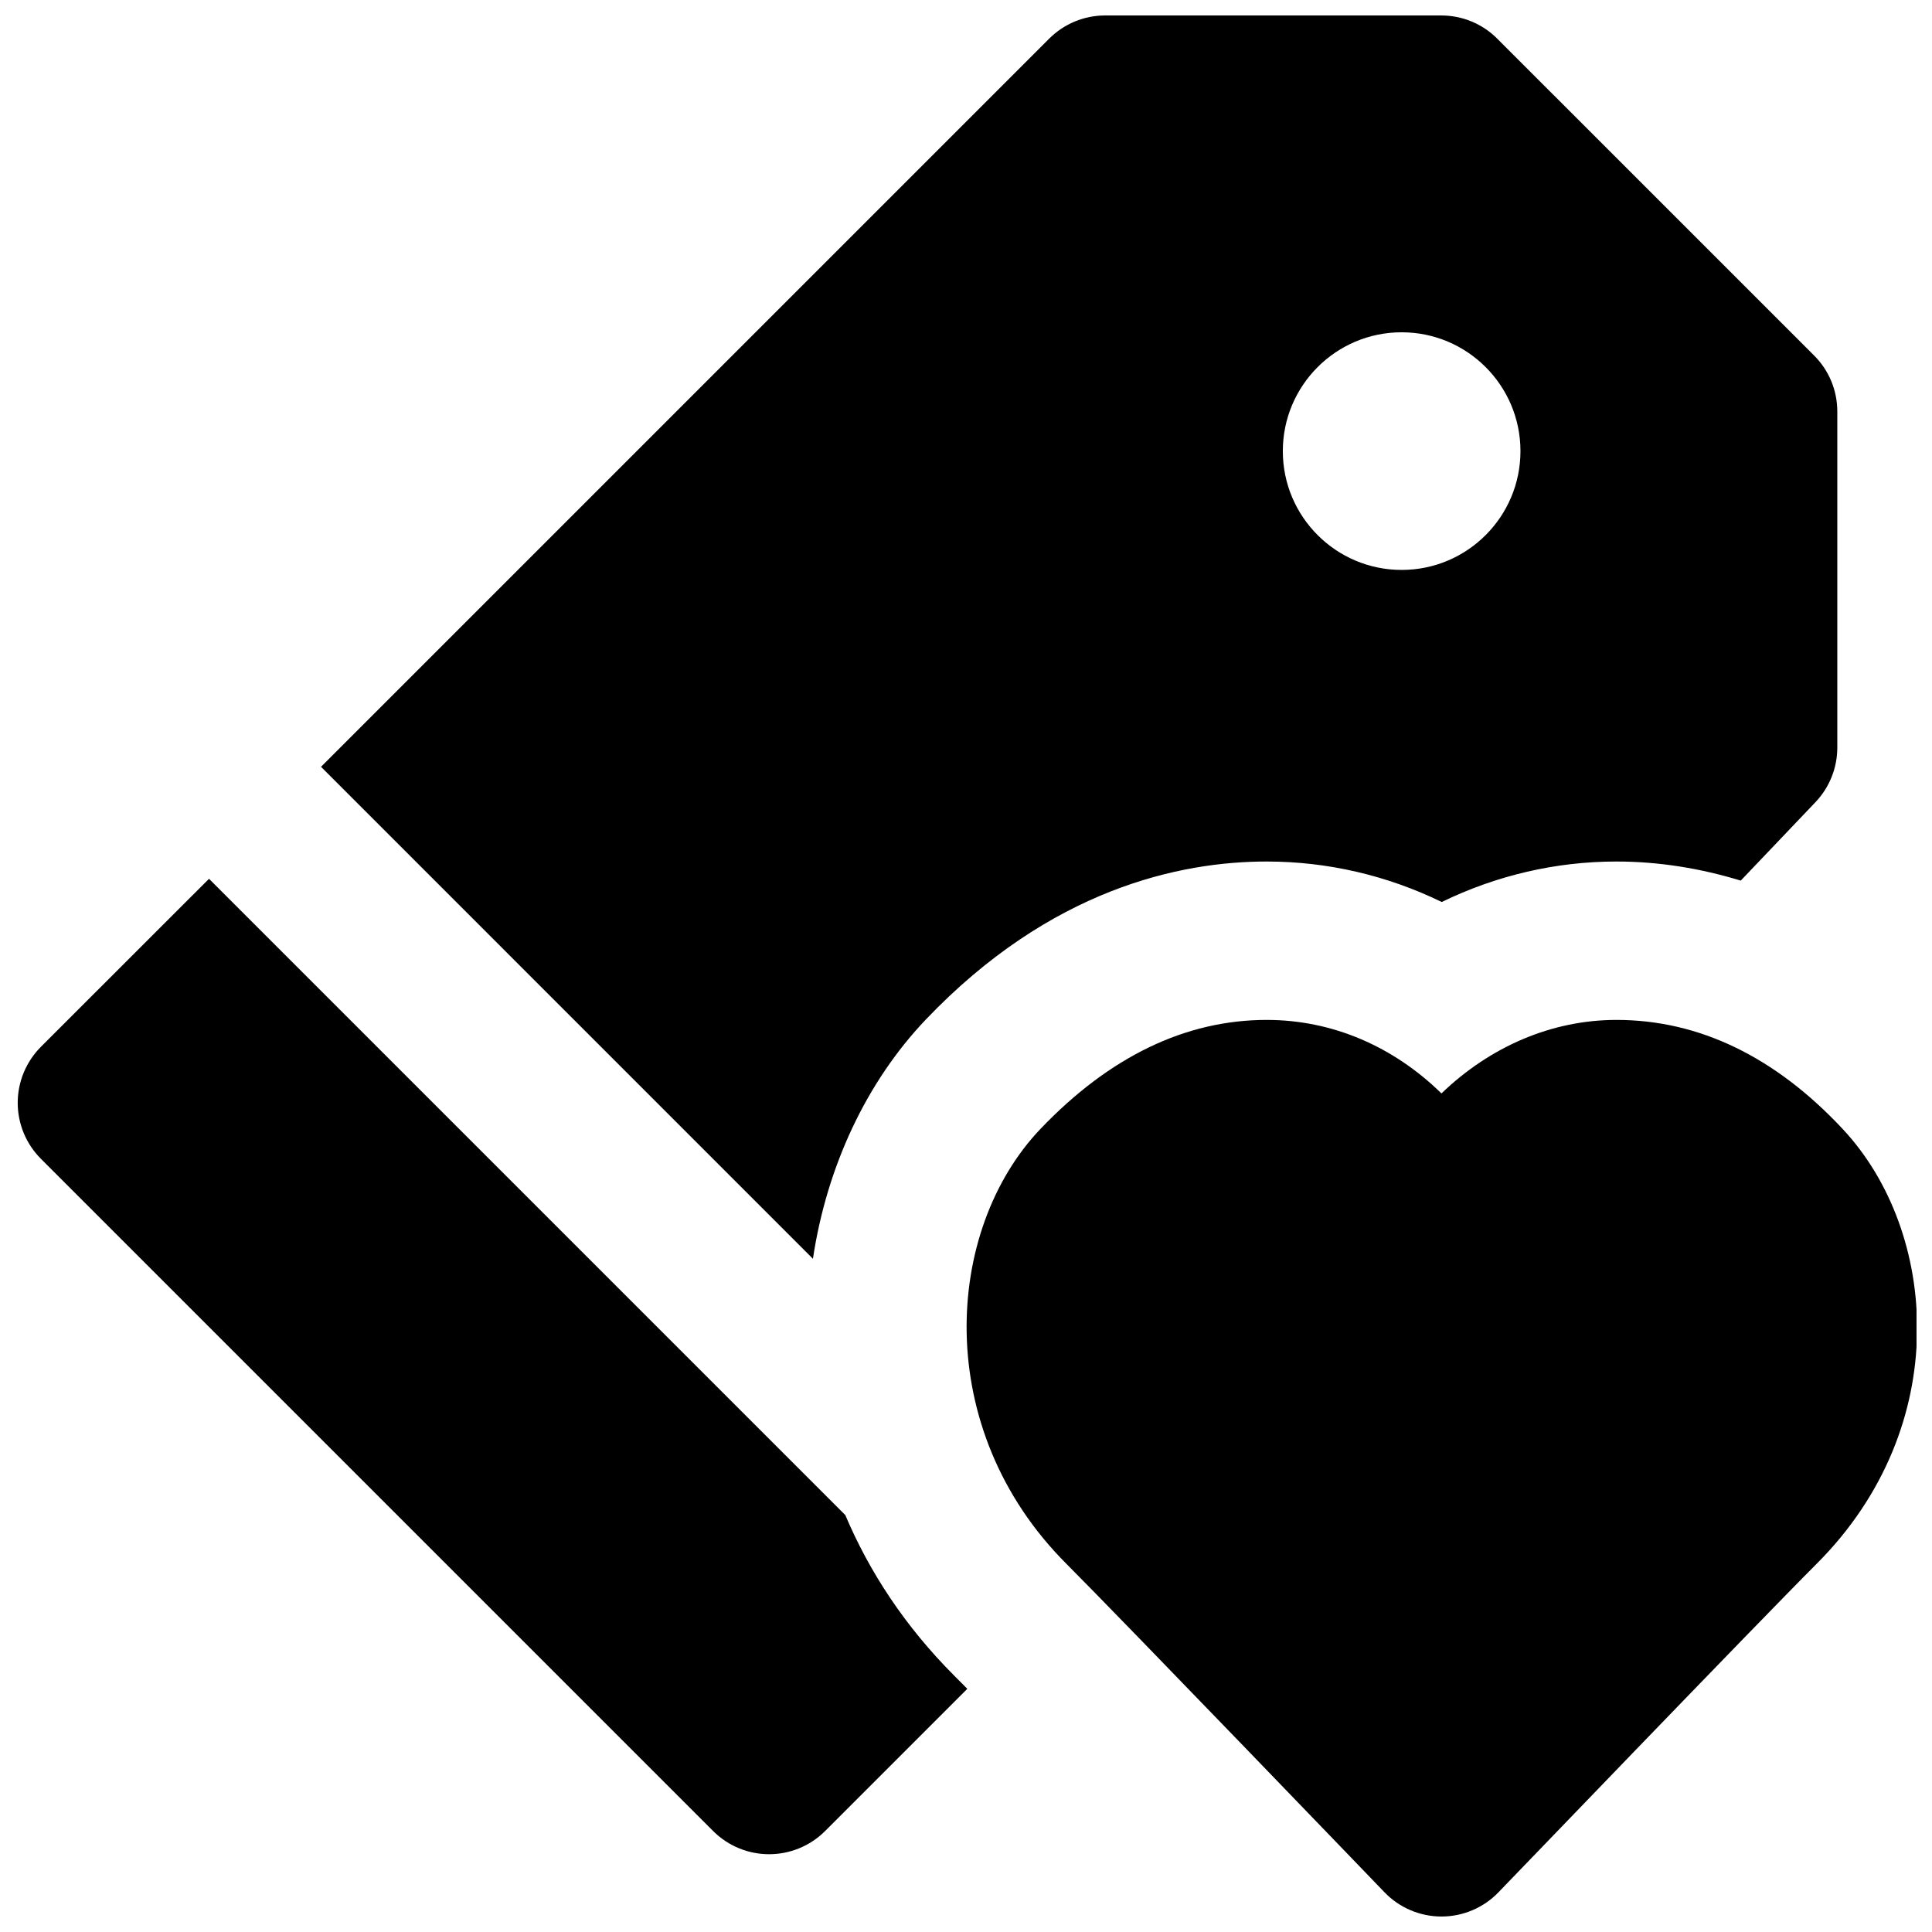 <?xml version="1.0" encoding="UTF-8"?>
<!-- Uploaded to: SVG Repo, www.svgrepo.com, Generator: SVG Repo Mixer Tools -->
<svg width="800px" height="800px" version="1.1" viewBox="144 144 512 512" xmlns="http://www.w3.org/2000/svg">
 <defs>
  <clipPath id="c">
   <path d="m400 414h251.9v237.9h-251.9z"/>
  </clipPath>
  <clipPath id="b">
   <path d="m229 148.09h402v329.91h-402z"/>
  </clipPath>
  <clipPath id="a">
   <path d="m148.09 376h252.91v260h-252.91z"/>
  </clipPath>
 </defs>
 <g>
  <g clip-path="url(#c)">
   <path d="m632.45 443.32c-17.969-19.27-38.184-29.031-60.078-29.031-17.258 0-33.566 7.16-46.371 19.48-12.699-12.426-28.863-19.48-46.309-19.48-21.496 0-41.648 9.719-59.934 28.863-25.566 26.789-28.926 79.52 6.863 115.29 14.949 14.969 84.266 87.012 84.266 87.012 3.945 4.117 9.422 6.445 15.133 6.445 5.691 0 11.168-2.328 15.113-6.445 0.023 0 69.297-72.043 84.285-87.012 36.547-36.566 32.098-88.227 7.031-115.12" fill-rule="evenodd"/>
  </g>
  <g clip-path="url(#b)">
   <path d="m515.45 232.06c17.383 0 31.488 14.105 31.488 31.488 0 17.379-14.105 31.488-31.488 31.488-17.379 0-31.488-14.109-31.488-31.488 0-17.383 14.109-31.488 31.488-31.488m-126.08 182.11c33.043-34.617 67.344-41.859 90.309-41.859 16.164 0 31.949 3.695 46.395 10.727 14.461-7.031 30.207-10.727 46.285-10.727 11.273 0 22.293 1.809 32.957 5.059l19.797-20.781c3.715-3.902 5.793-9.09 5.793-14.484v-89.047c0-5.586-2.203-10.918-6.148-14.844l-83.969-83.965c-3.926-3.949-9.277-6.152-14.844-6.152h-89.066c-5.562 0-10.895 2.203-14.844 6.152l-192.96 192.96 130.36 130.38c3.676-24.5 14.254-46.98 29.934-63.418" fill-rule="evenodd"/>
  </g>
  <g clip-path="url(#a)">
   <path d="m368.02 545.52-168.63-168.63-44.547 44.523c-3.926 3.949-6.148 9.281-6.148 14.844 0 5.582 2.223 10.914 6.148 14.84l178.14 178.14c4.094 4.09 9.465 6.148 14.84 6.148s10.75-2.059 14.844-6.148l37.68-37.684c-1.344-1.344-2.5-2.519-3.422-3.441-13.141-13.141-22.566-27.625-28.906-42.594" fill-rule="evenodd"/>
  </g>
 </g>
</svg>